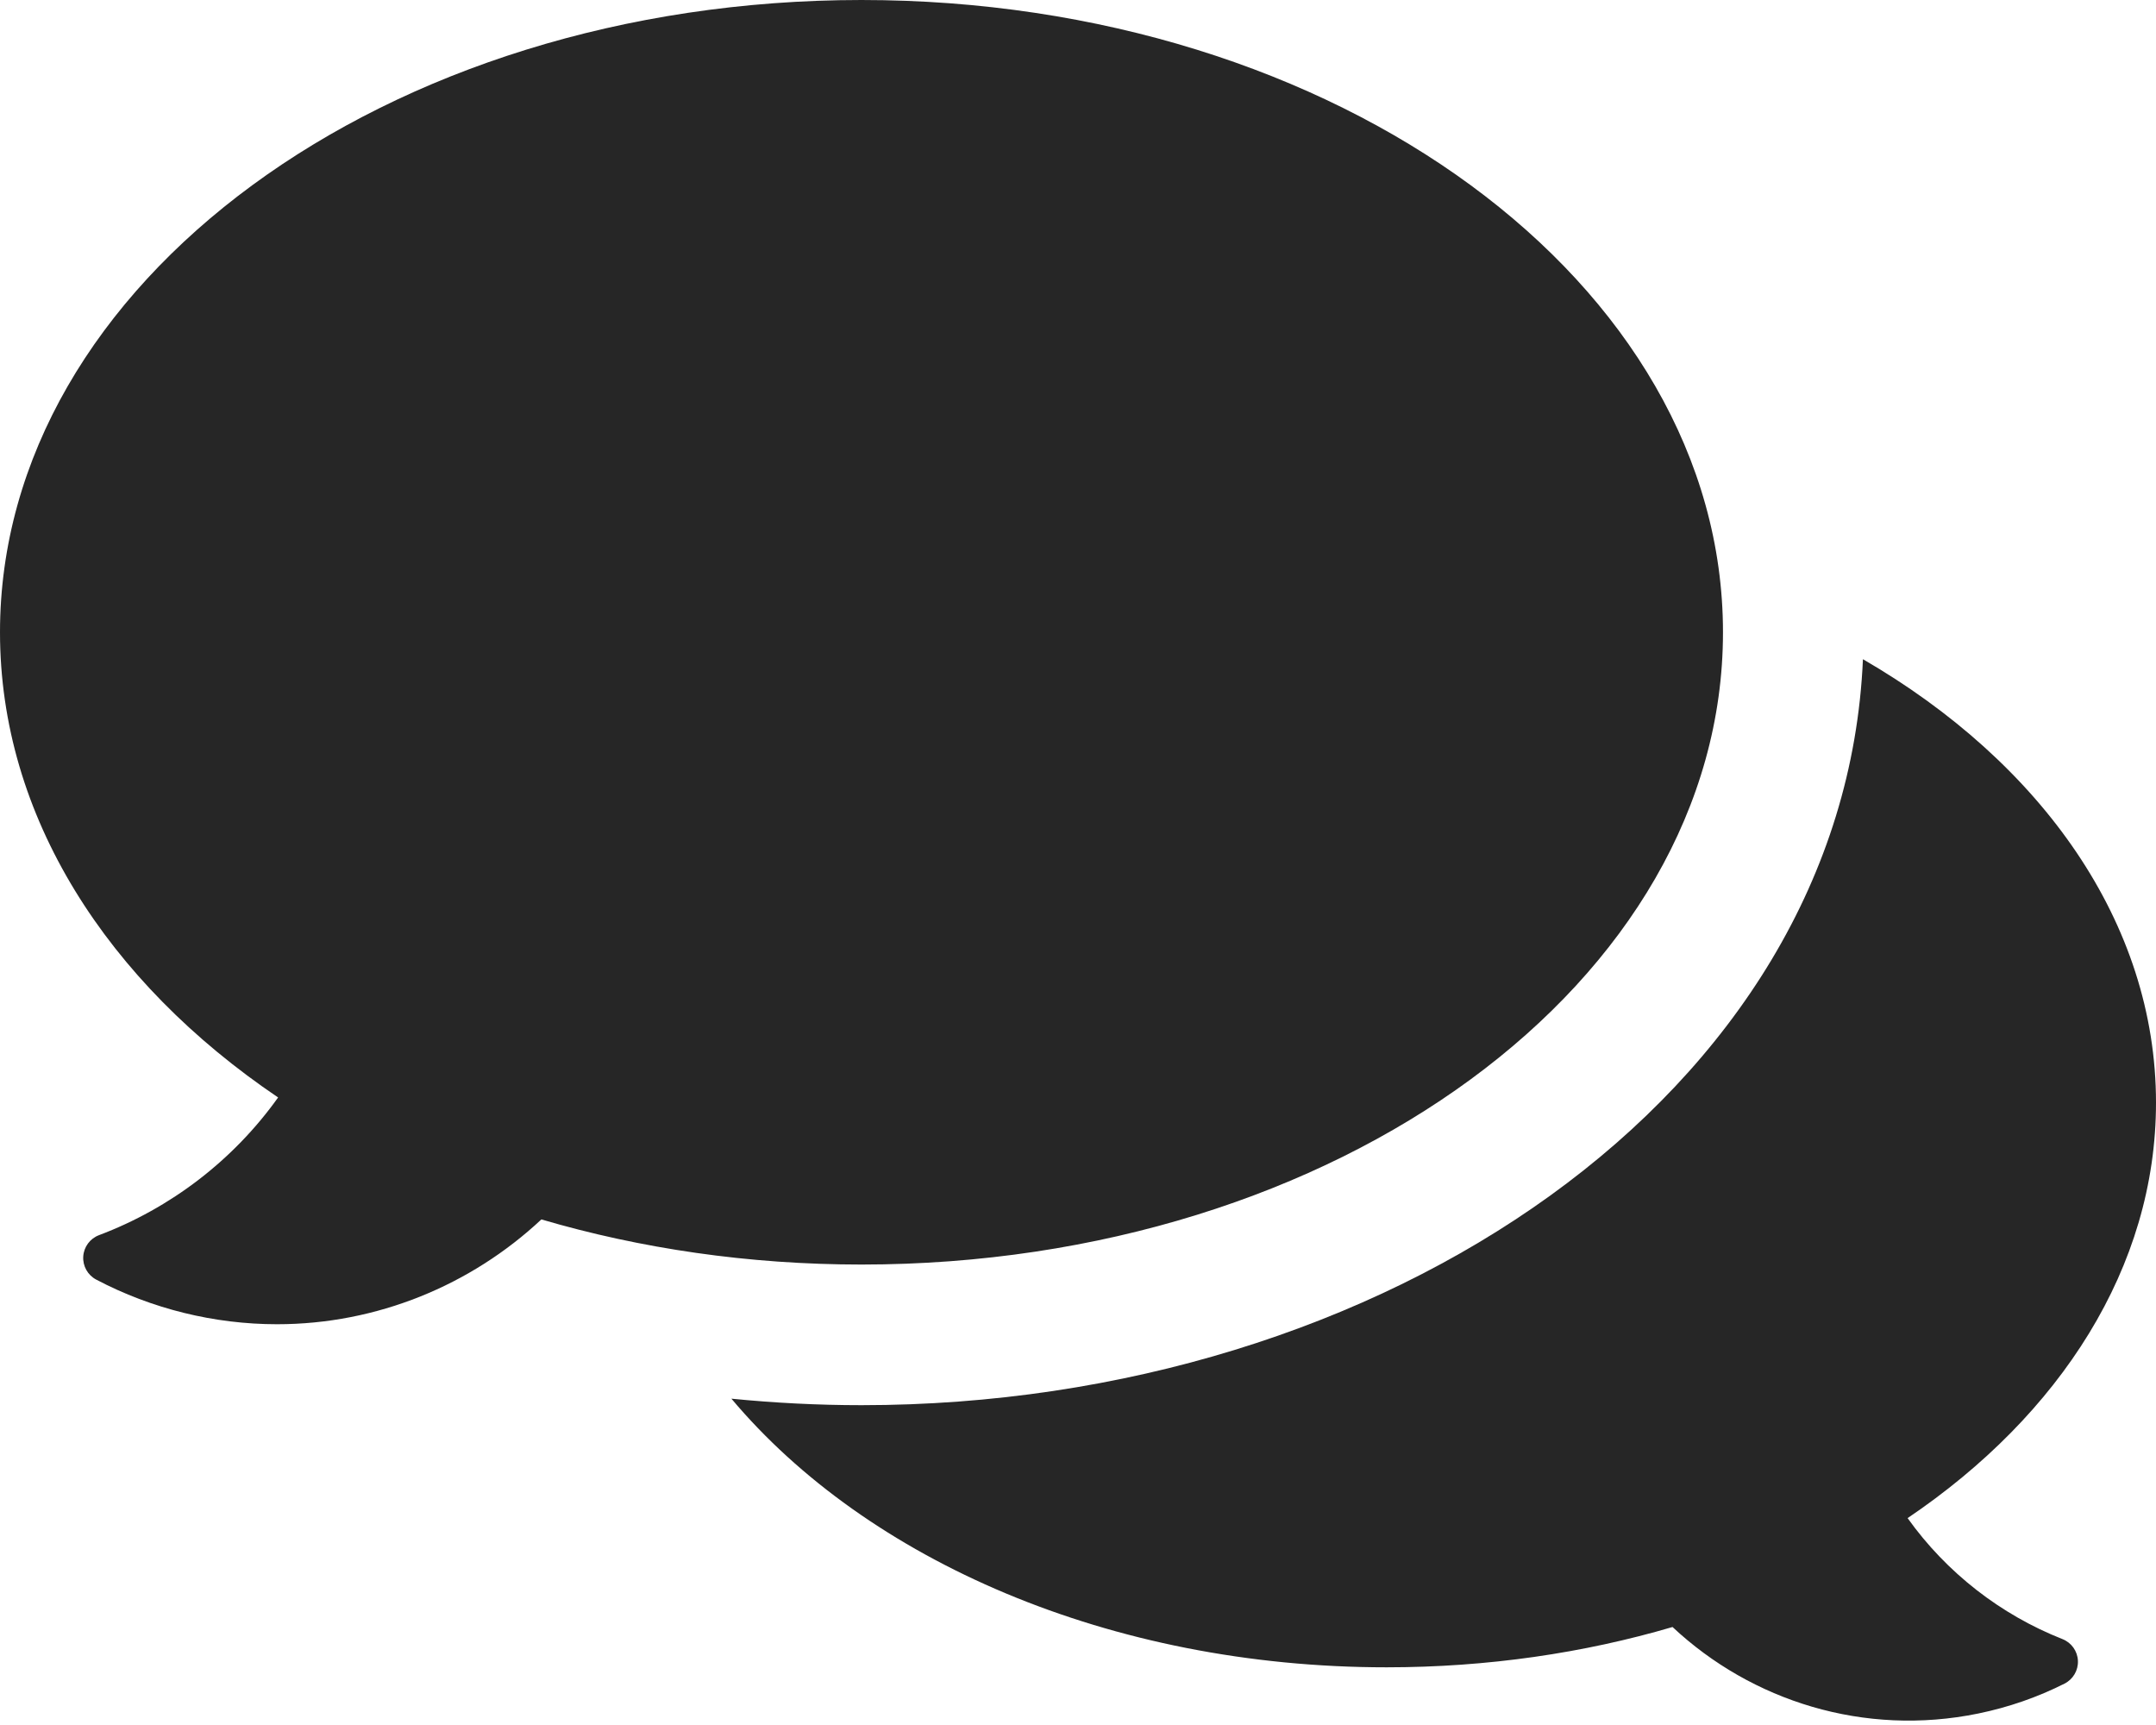 <?xml version="1.0" encoding="UTF-8"?> <svg xmlns="http://www.w3.org/2000/svg" width="460" height="368" viewBox="0 0 460 368" fill="none"> <path d="M440.047 349.675C426.855 344.468 415.321 335.518 407.003 323.865C439.582 301.851 460 270.294 460 235.233C460 196.866 435.555 162.69 397.473 140.631C393.45 233.581 294.804 299.771 183.806 299.771C174.464 299.771 165.206 299.29 156.051 298.384C184.956 332.771 236.752 355.693 295.851 355.693C317.407 355.693 337.989 352.638 356.847 347.096C373.72 362.886 397.723 370.543 422.084 365.55C428.626 364.209 434.786 362.04 440.479 359.174C442.313 358.251 443.434 356.336 443.341 354.285C443.247 352.232 441.957 350.429 440.047 349.675Z" fill="#262626"></path> <path d="M367.612 134.885C367.612 60.39 285.319 0 183.806 0C82.293 0 0 60.39 0 134.885C0 174.142 22.86 209.477 59.337 234.126C49.767 247.532 36.4 257.744 21.124 263.5C19.205 264.223 17.888 266.003 17.76 268.05C17.632 270.097 18.718 272.028 20.533 272.984C32.413 279.238 45.764 282.503 59.105 282.503C80.412 282.503 100.482 274.202 115.506 260.143C136.622 266.349 159.669 269.77 183.807 269.77C285.32 269.77 367.612 209.38 367.612 134.885Z" fill="#262626"></path> </svg> 